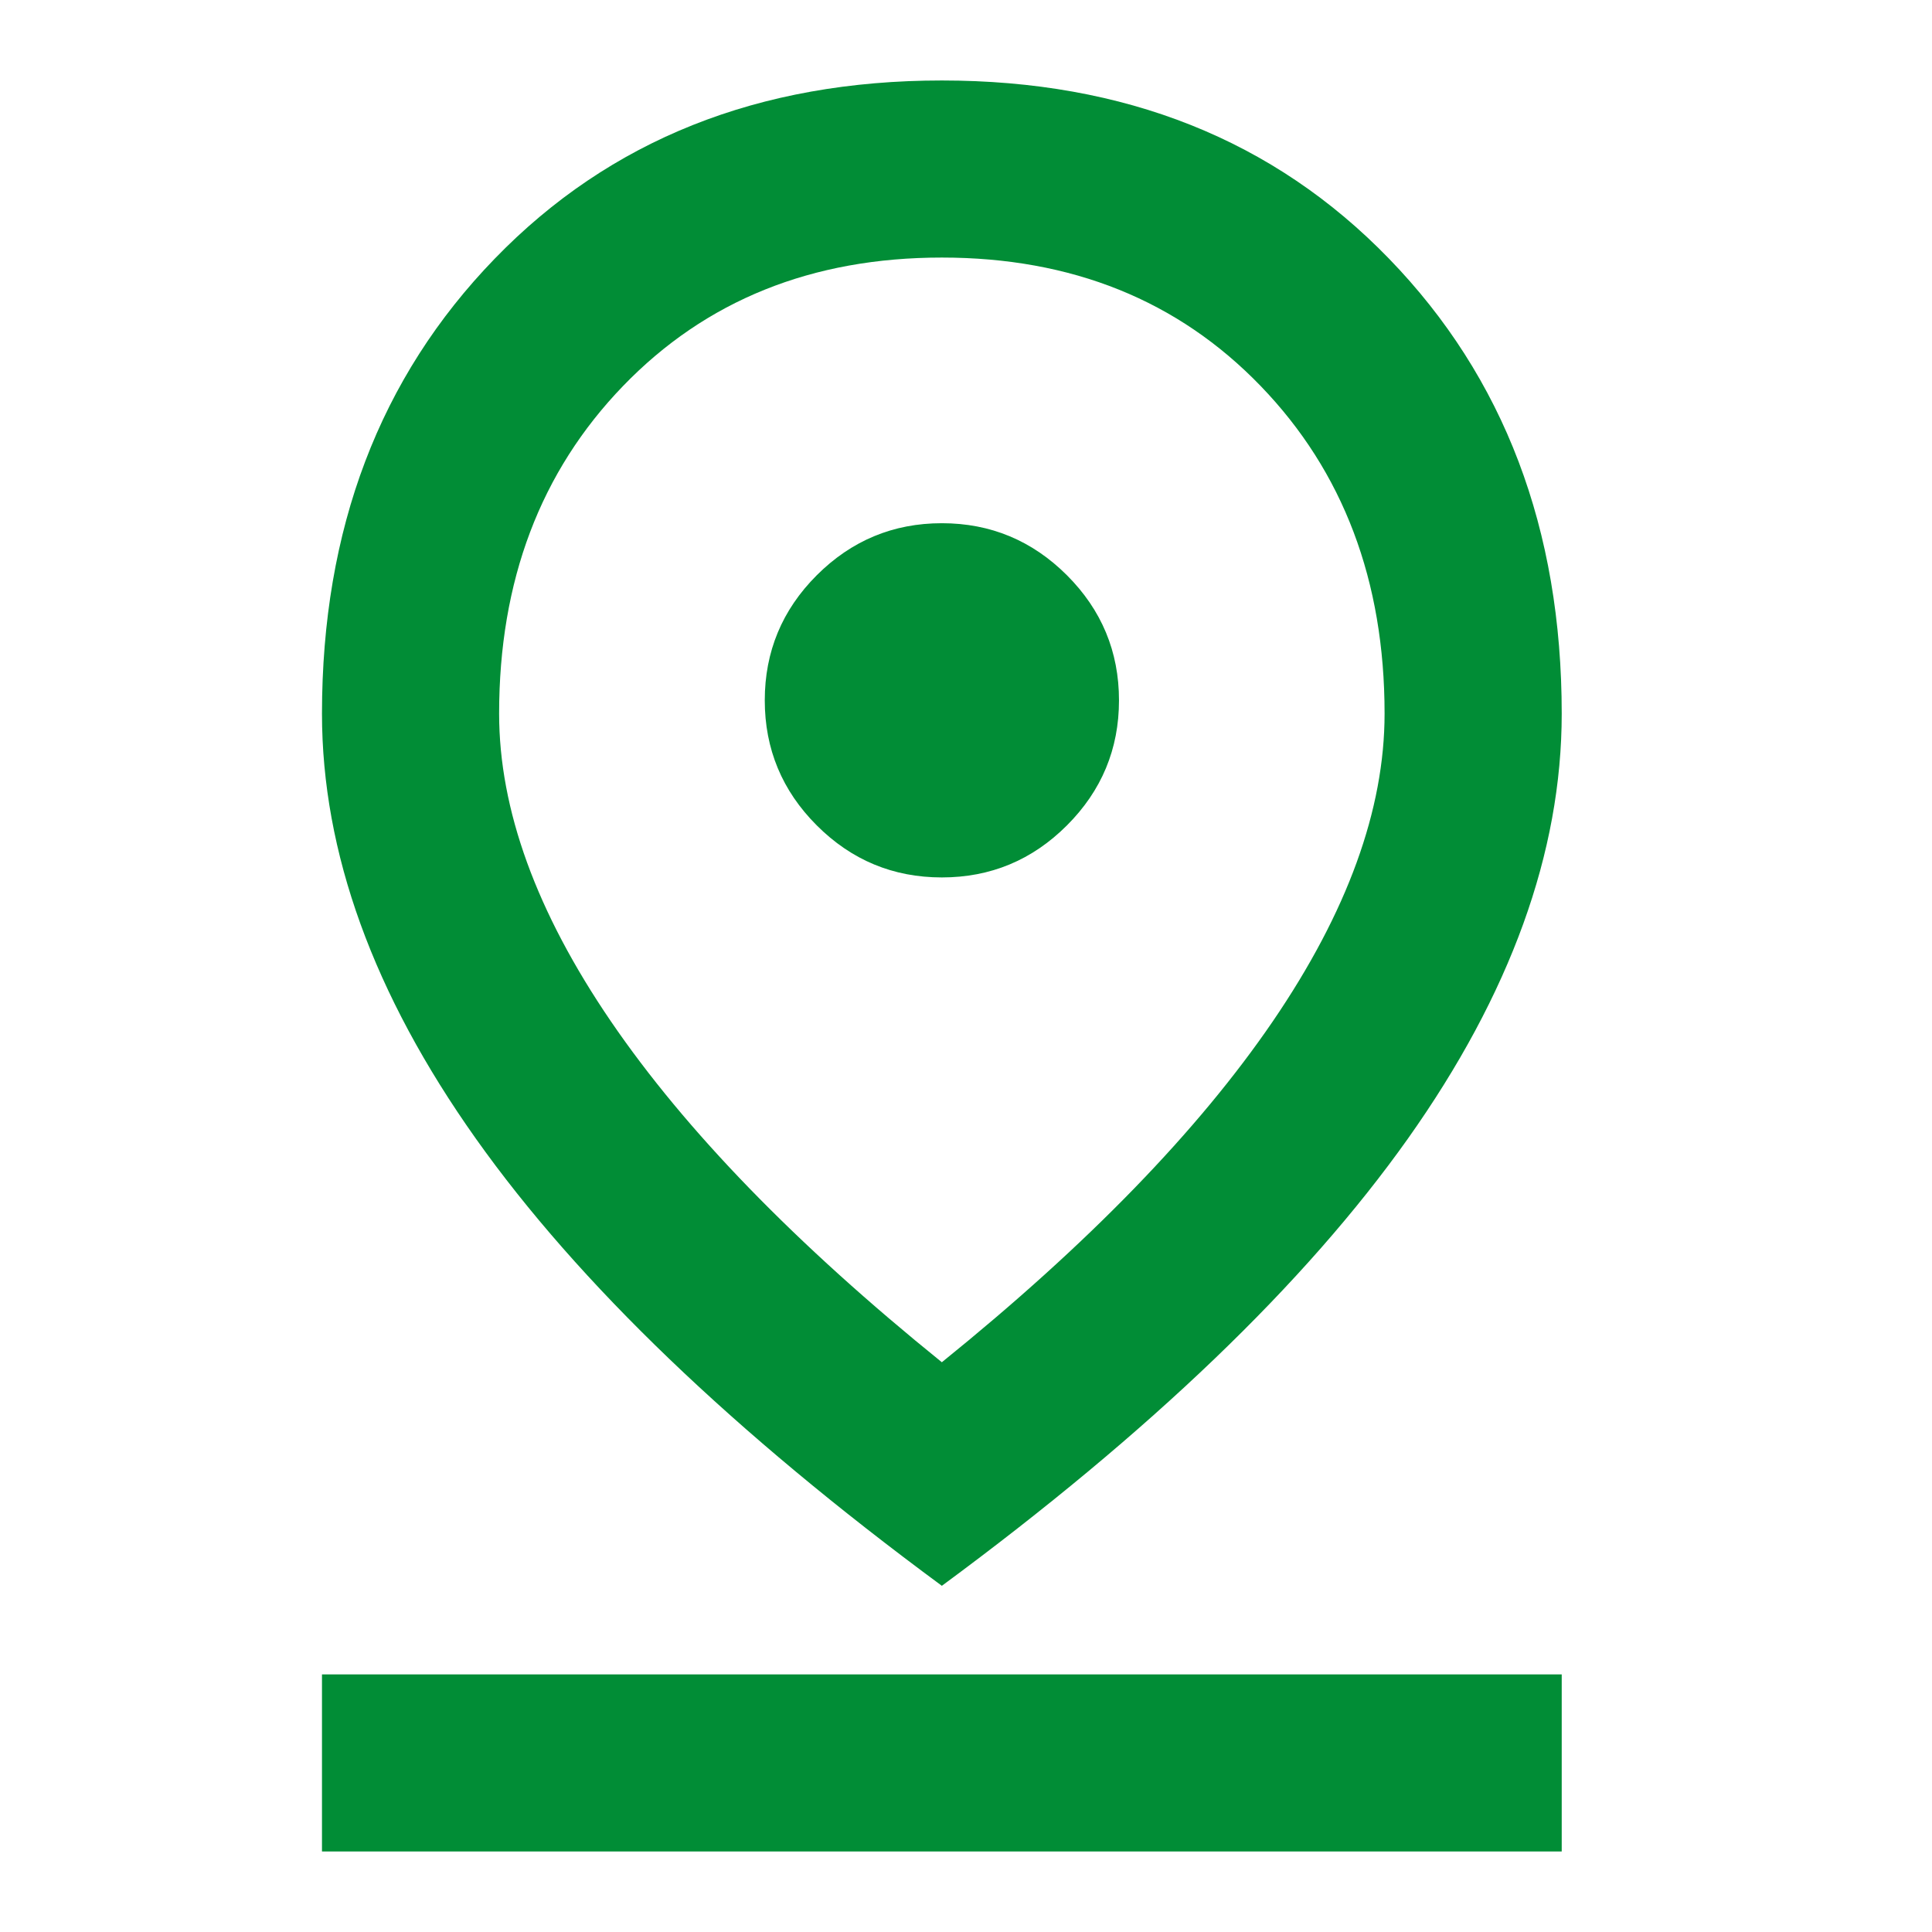 <svg width="32" height="32" viewBox="0 0 32 32" fill="none" xmlns="http://www.w3.org/2000/svg">
<path d="M15.6 22.563C18.02 20.608 19.847 18.725 21.082 16.916C22.316 15.107 22.933 13.409 22.933 11.82C22.933 9.62 22.249 7.811 20.88 6.393C19.511 4.975 17.751 4.266 15.6 4.266C13.449 4.266 11.689 4.975 10.32 6.393C8.951 7.811 8.267 9.62 8.267 11.82C8.267 13.409 8.884 15.107 10.118 16.916C11.353 18.725 13.18 20.608 15.6 22.563ZM15.6 26.266C12.153 23.724 9.581 21.255 7.882 18.86C6.183 16.464 5.333 14.117 5.333 11.82C5.333 8.764 6.287 6.252 8.194 4.285C10.1 2.317 12.569 1.333 15.6 1.333C18.631 1.333 21.1 2.317 23.007 4.285C24.913 6.252 25.867 8.764 25.867 11.82C25.867 14.117 25.017 16.464 23.319 18.86C21.62 21.255 19.047 23.724 15.6 26.266ZM15.6 14.533C16.407 14.533 17.097 14.246 17.672 13.671C18.246 13.097 18.534 12.406 18.534 11.6C18.534 10.793 18.246 10.102 17.672 9.528C17.097 8.954 16.407 8.666 15.6 8.666C14.793 8.666 14.103 8.954 13.528 9.528C12.954 10.102 12.667 10.793 12.667 11.6C12.667 12.406 12.954 13.097 13.528 13.671C14.103 14.246 14.793 14.533 15.6 14.533ZM5.333 30.666V27.733H25.867V30.666H5.333Z" fill="#018D36"/>
</svg>
